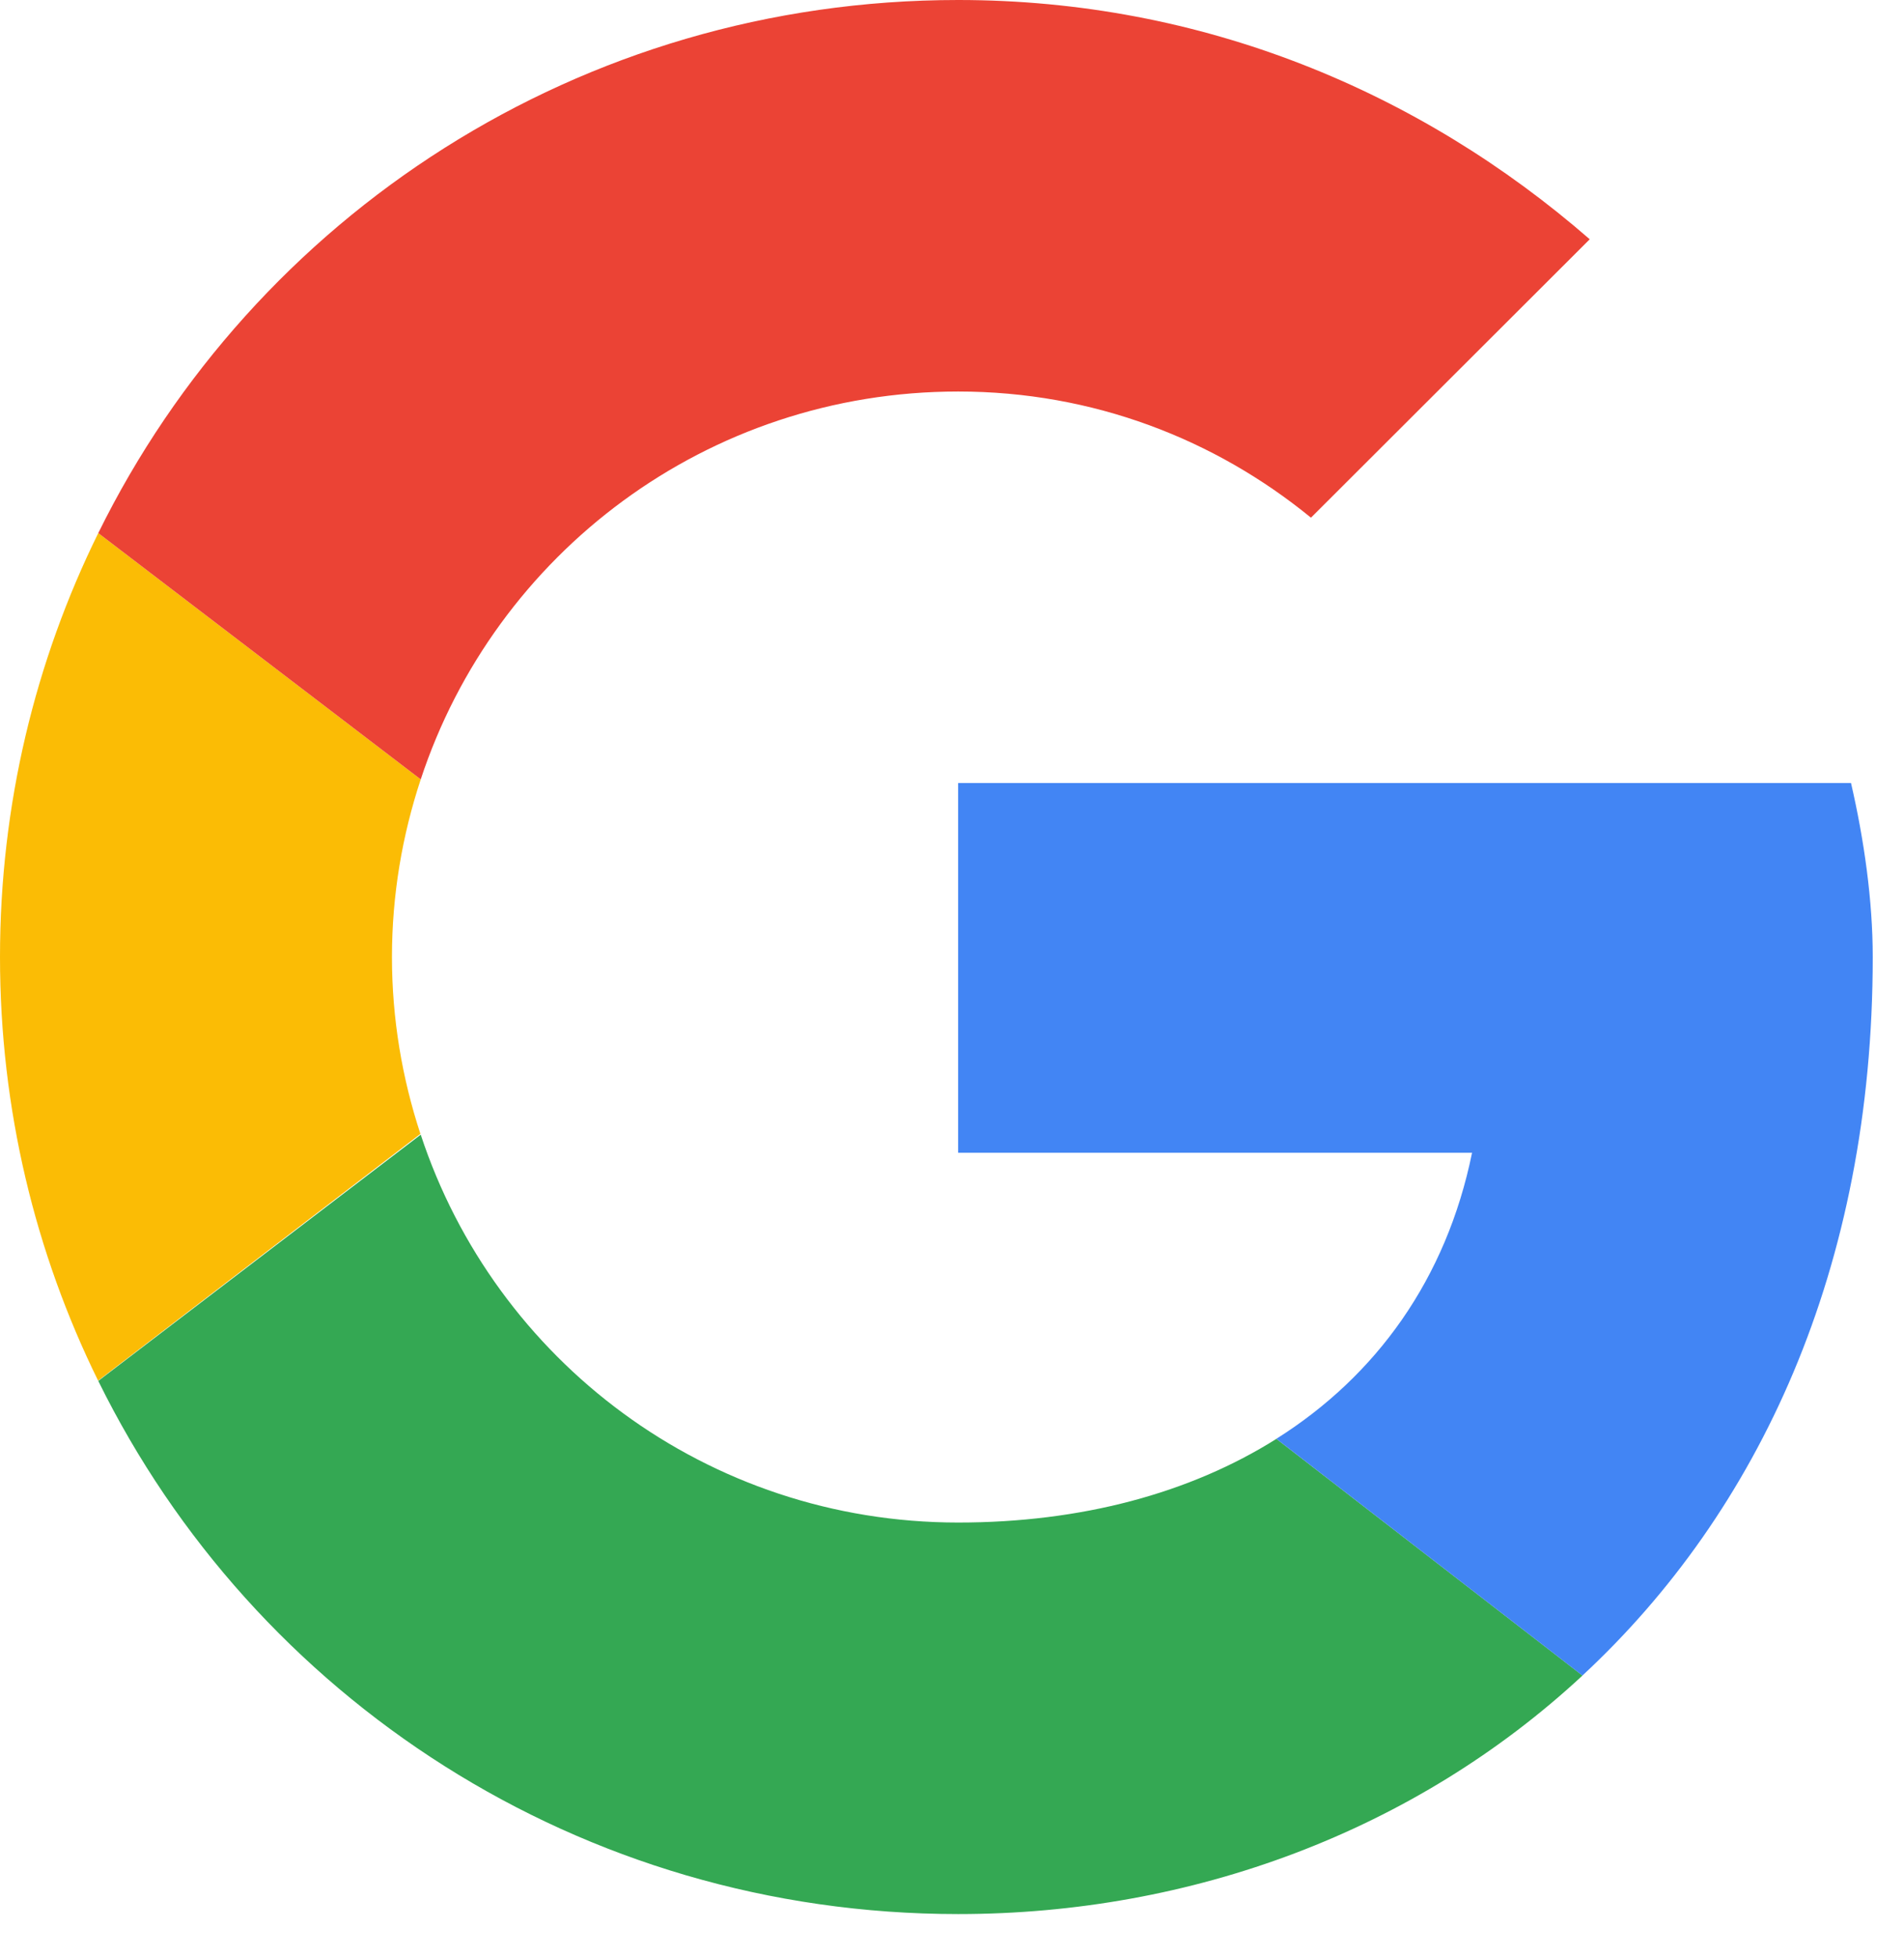 <svg width="36" height="37" viewBox="0 0 36 37" fill="none" xmlns="http://www.w3.org/2000/svg">
<path fill-rule="evenodd" clip-rule="evenodd" d="M7.411 18.091C7.411 16.916 7.606 15.789 7.955 14.733L1.858 10.077C0.669 12.489 0 15.208 0 18.091C0 20.971 0.669 23.688 1.855 26.099L7.949 21.434C7.604 20.383 7.411 19.26 7.411 18.091Z" fill="#FBBC05"/>
<path fill-rule="evenodd" clip-rule="evenodd" d="M18.117 7.401C20.67 7.401 22.976 8.305 24.787 9.786L30.058 4.523C26.846 1.727 22.729 0 18.117 0C10.958 0 4.805 4.094 1.858 10.077L7.955 14.733C9.36 10.468 13.365 7.401 18.117 7.401Z" fill="#EB4335"/>
<path fill-rule="evenodd" clip-rule="evenodd" d="M18.117 28.781C13.365 28.781 9.36 25.714 7.955 21.449L1.858 26.104C4.805 32.087 10.958 36.182 18.117 36.182C22.536 36.182 26.755 34.613 29.921 31.673L24.134 27.199C22.501 28.227 20.444 28.781 18.117 28.781Z" fill="#34A853"/>
<path fill-rule="evenodd" clip-rule="evenodd" d="M35.409 18.09C35.409 17.021 35.245 15.87 34.998 14.801H18.116V21.791H27.833C27.347 24.174 26.025 26.006 24.133 27.198L29.92 31.673C33.246 28.586 35.409 23.987 35.409 18.09Z" fill="#4285F4"/>
</svg>
